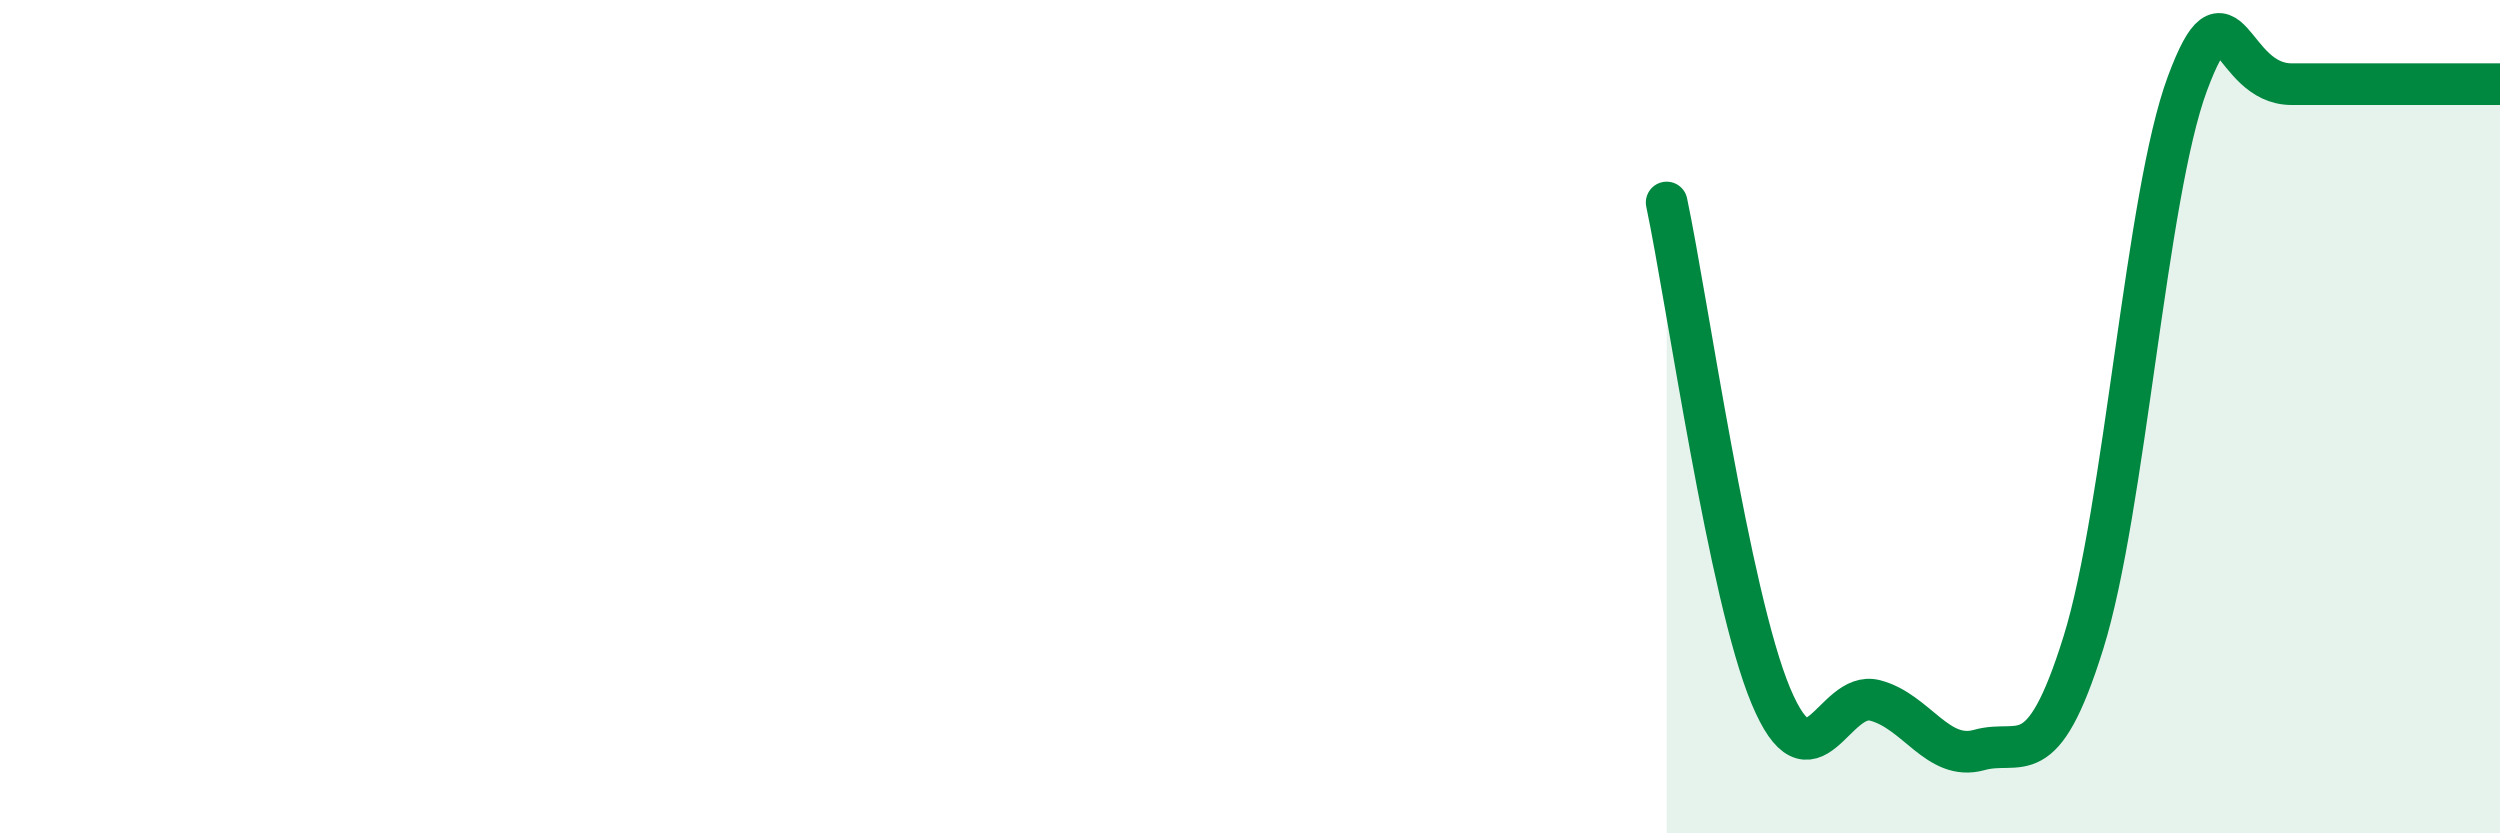
    <svg width="60" height="20" viewBox="0 0 60 20" xmlns="http://www.w3.org/2000/svg">
      <path
        d="M 40,4.86 C 40.5,7.23 41.5,14.31 42.5,16.7 C 43.5,19.09 44,16.55 45,16.81 C 46,17.07 46.5,18.28 47.5,18 C 48.5,17.72 49,18.63 50,15.43 C 51,12.23 51.5,4.68 52.5,2 C 53.5,-0.68 53.5,2.02 55,2.02 C 56.5,2.02 59,2.02 60,2.02L60 20L40 20Z"
        fill="#008740"
        opacity="0.1"
        stroke-linecap="round"
        stroke-linejoin="round"
      />
      <path
        d="M 40,4.86 C 40.5,7.23 41.5,14.31 42.5,16.7 C 43.5,19.09 44,16.55 45,16.81 C 46,17.07 46.5,18.28 47.5,18 C 48.5,17.72 49,18.63 50,15.43 C 51,12.23 51.5,4.68 52.5,2 C 53.5,-0.68 53.5,2.02 55,2.02 C 56.5,2.02 59,2.02 60,2.02"
        stroke="#008740"
        stroke-width="1"
        fill="none"
        stroke-linecap="round"
        stroke-linejoin="round"
      />
    </svg>
  